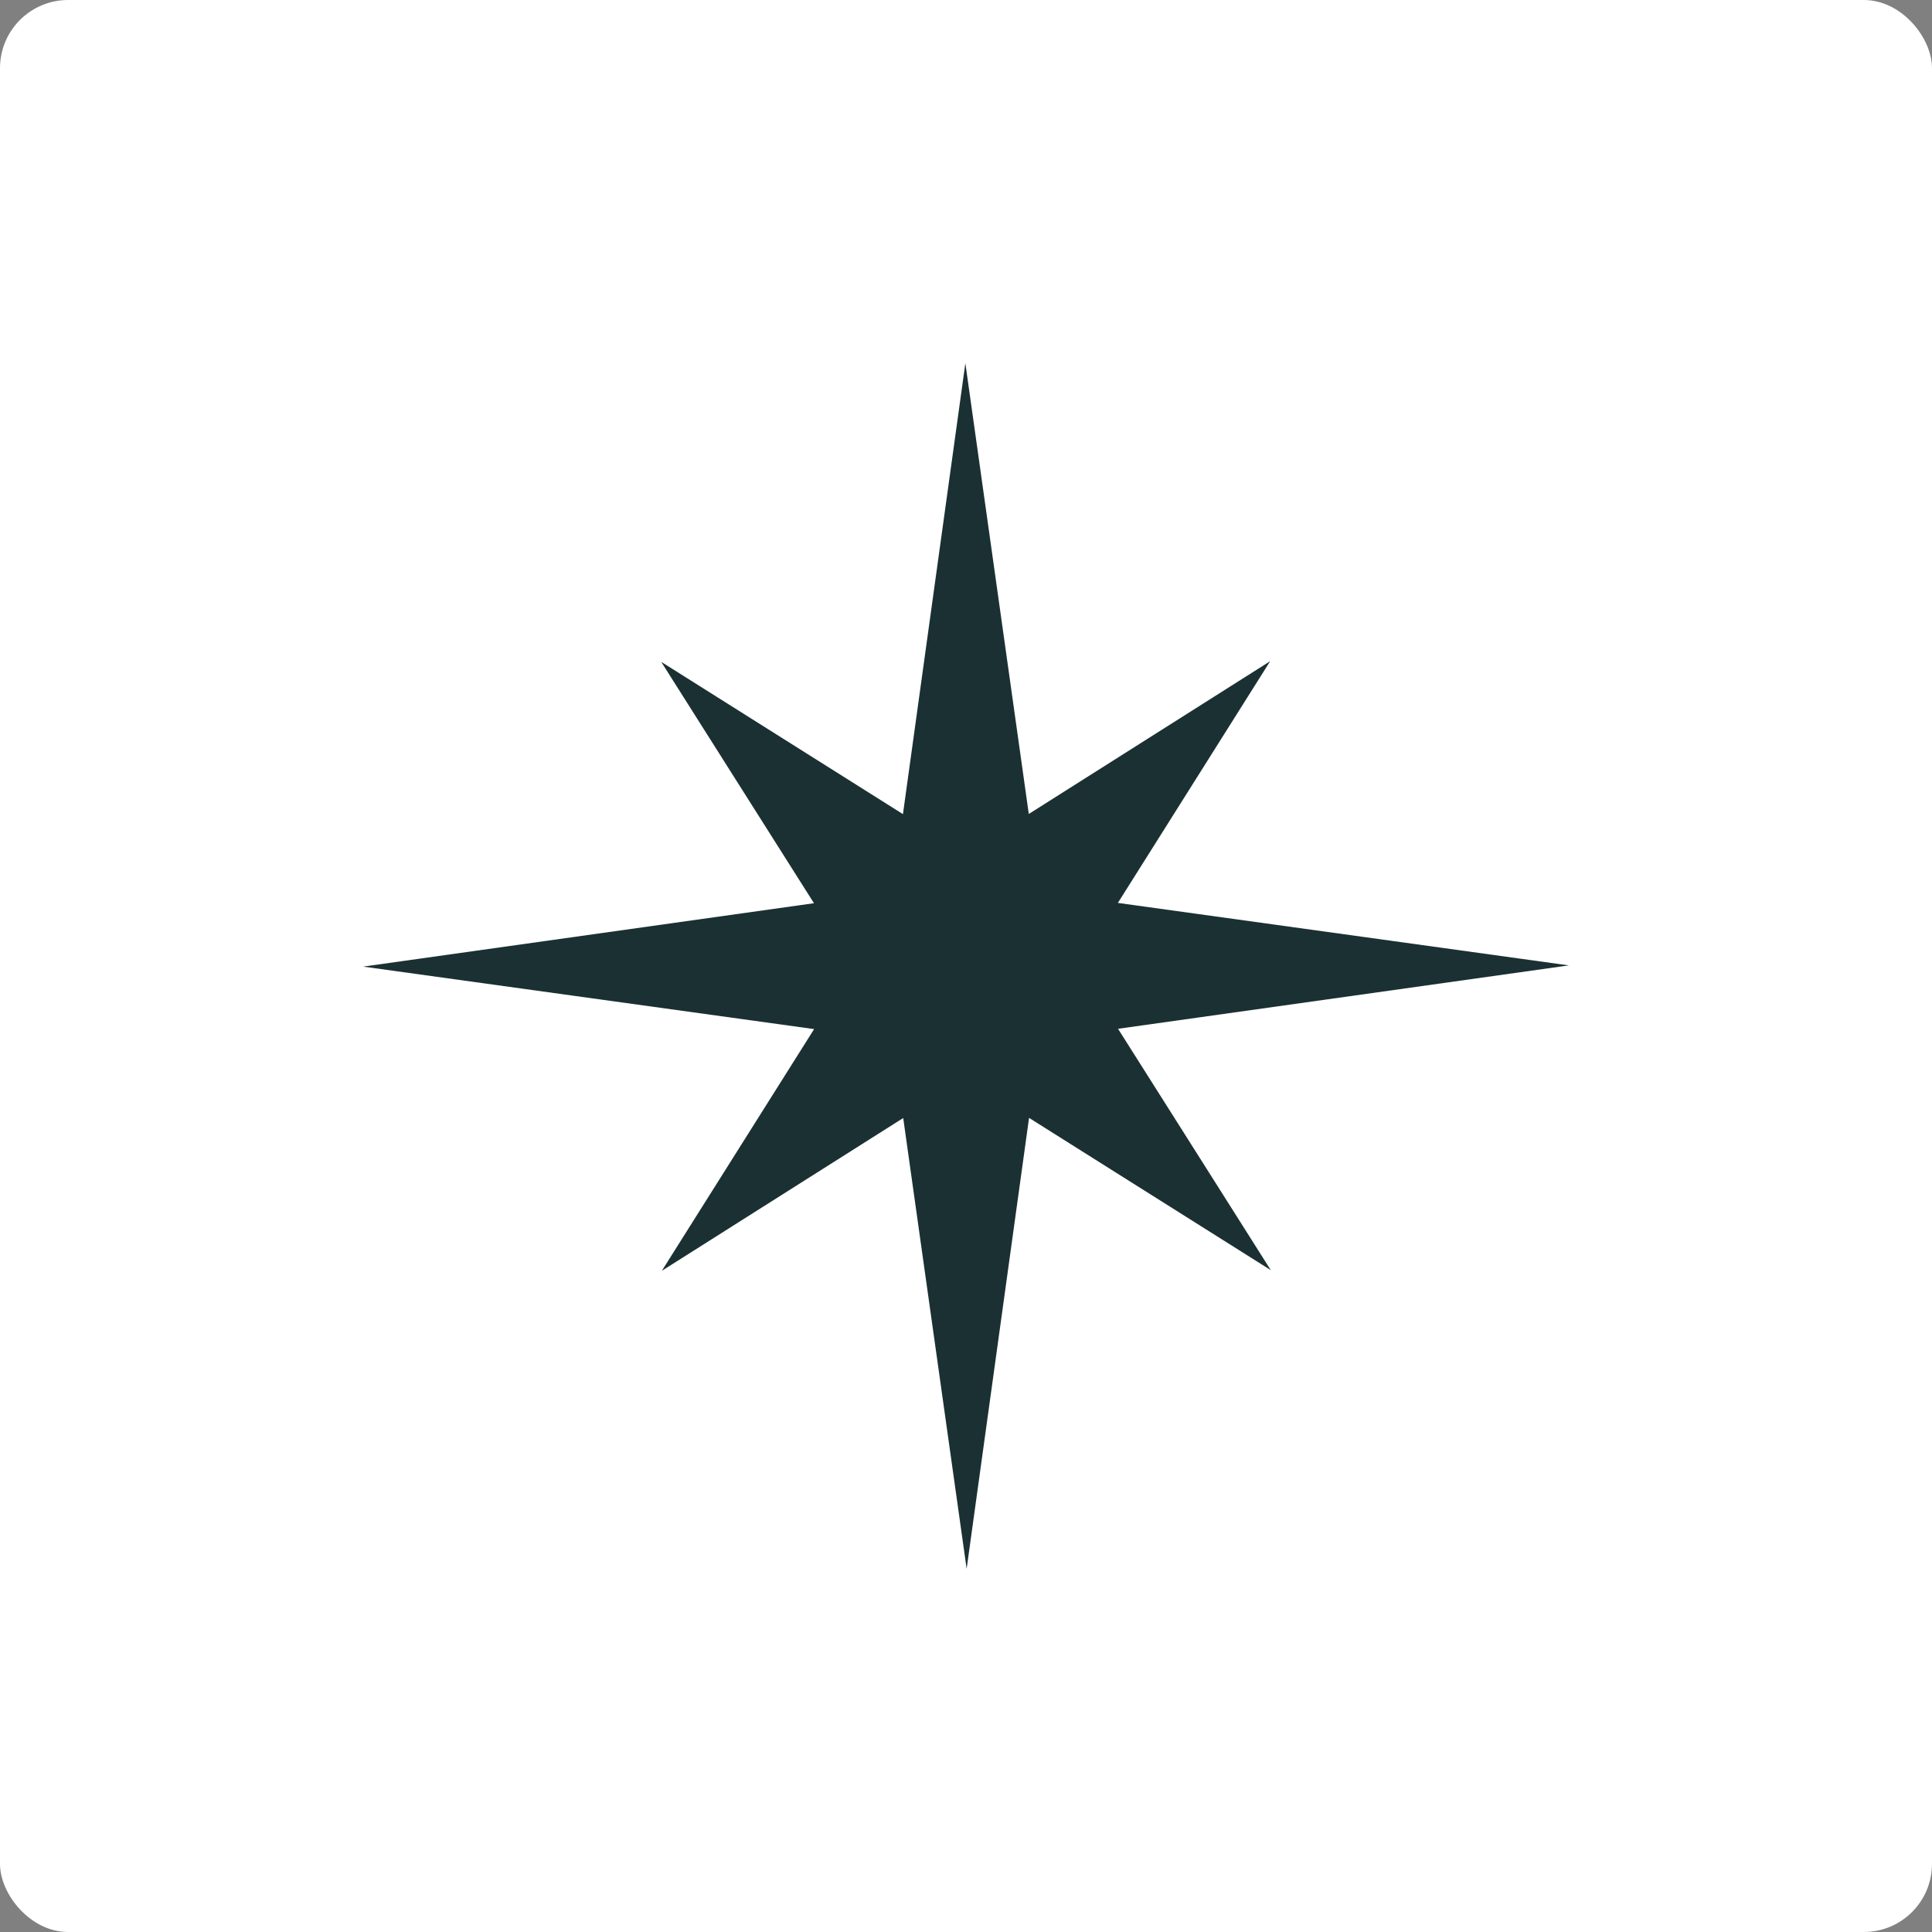 <svg xmlns="http://www.w3.org/2000/svg" id="Capa_2" data-name="Capa 2" viewBox="0 0 512 512"><rect x="0" y="0" width="512" height="512" fill="#808080" stroke="none"/><defs><style>      .cls-1 {        fill: #1b3032;      }      .cls-2 {        fill: #fff;      }    </style></defs><g id="Capa_1-2" data-name="Capa 1"><g><rect class="cls-2" width="512" height="512" rx="18.06" ry="18.06"></rect><polyline class="cls-1" points="215.71 239.36 175.23 175.4 239.29 215.75 255.83 96.25 272.64 215.71 336.61 175.22 296.25 239.28 415.76 255.84 296.29 272.64 336.77 336.6 272.71 296.25 256.17 415.75 239.36 296.29 175.39 336.78 215.75 272.72 96.24 256.16 215.71 239.36"></polyline></g></g></svg>